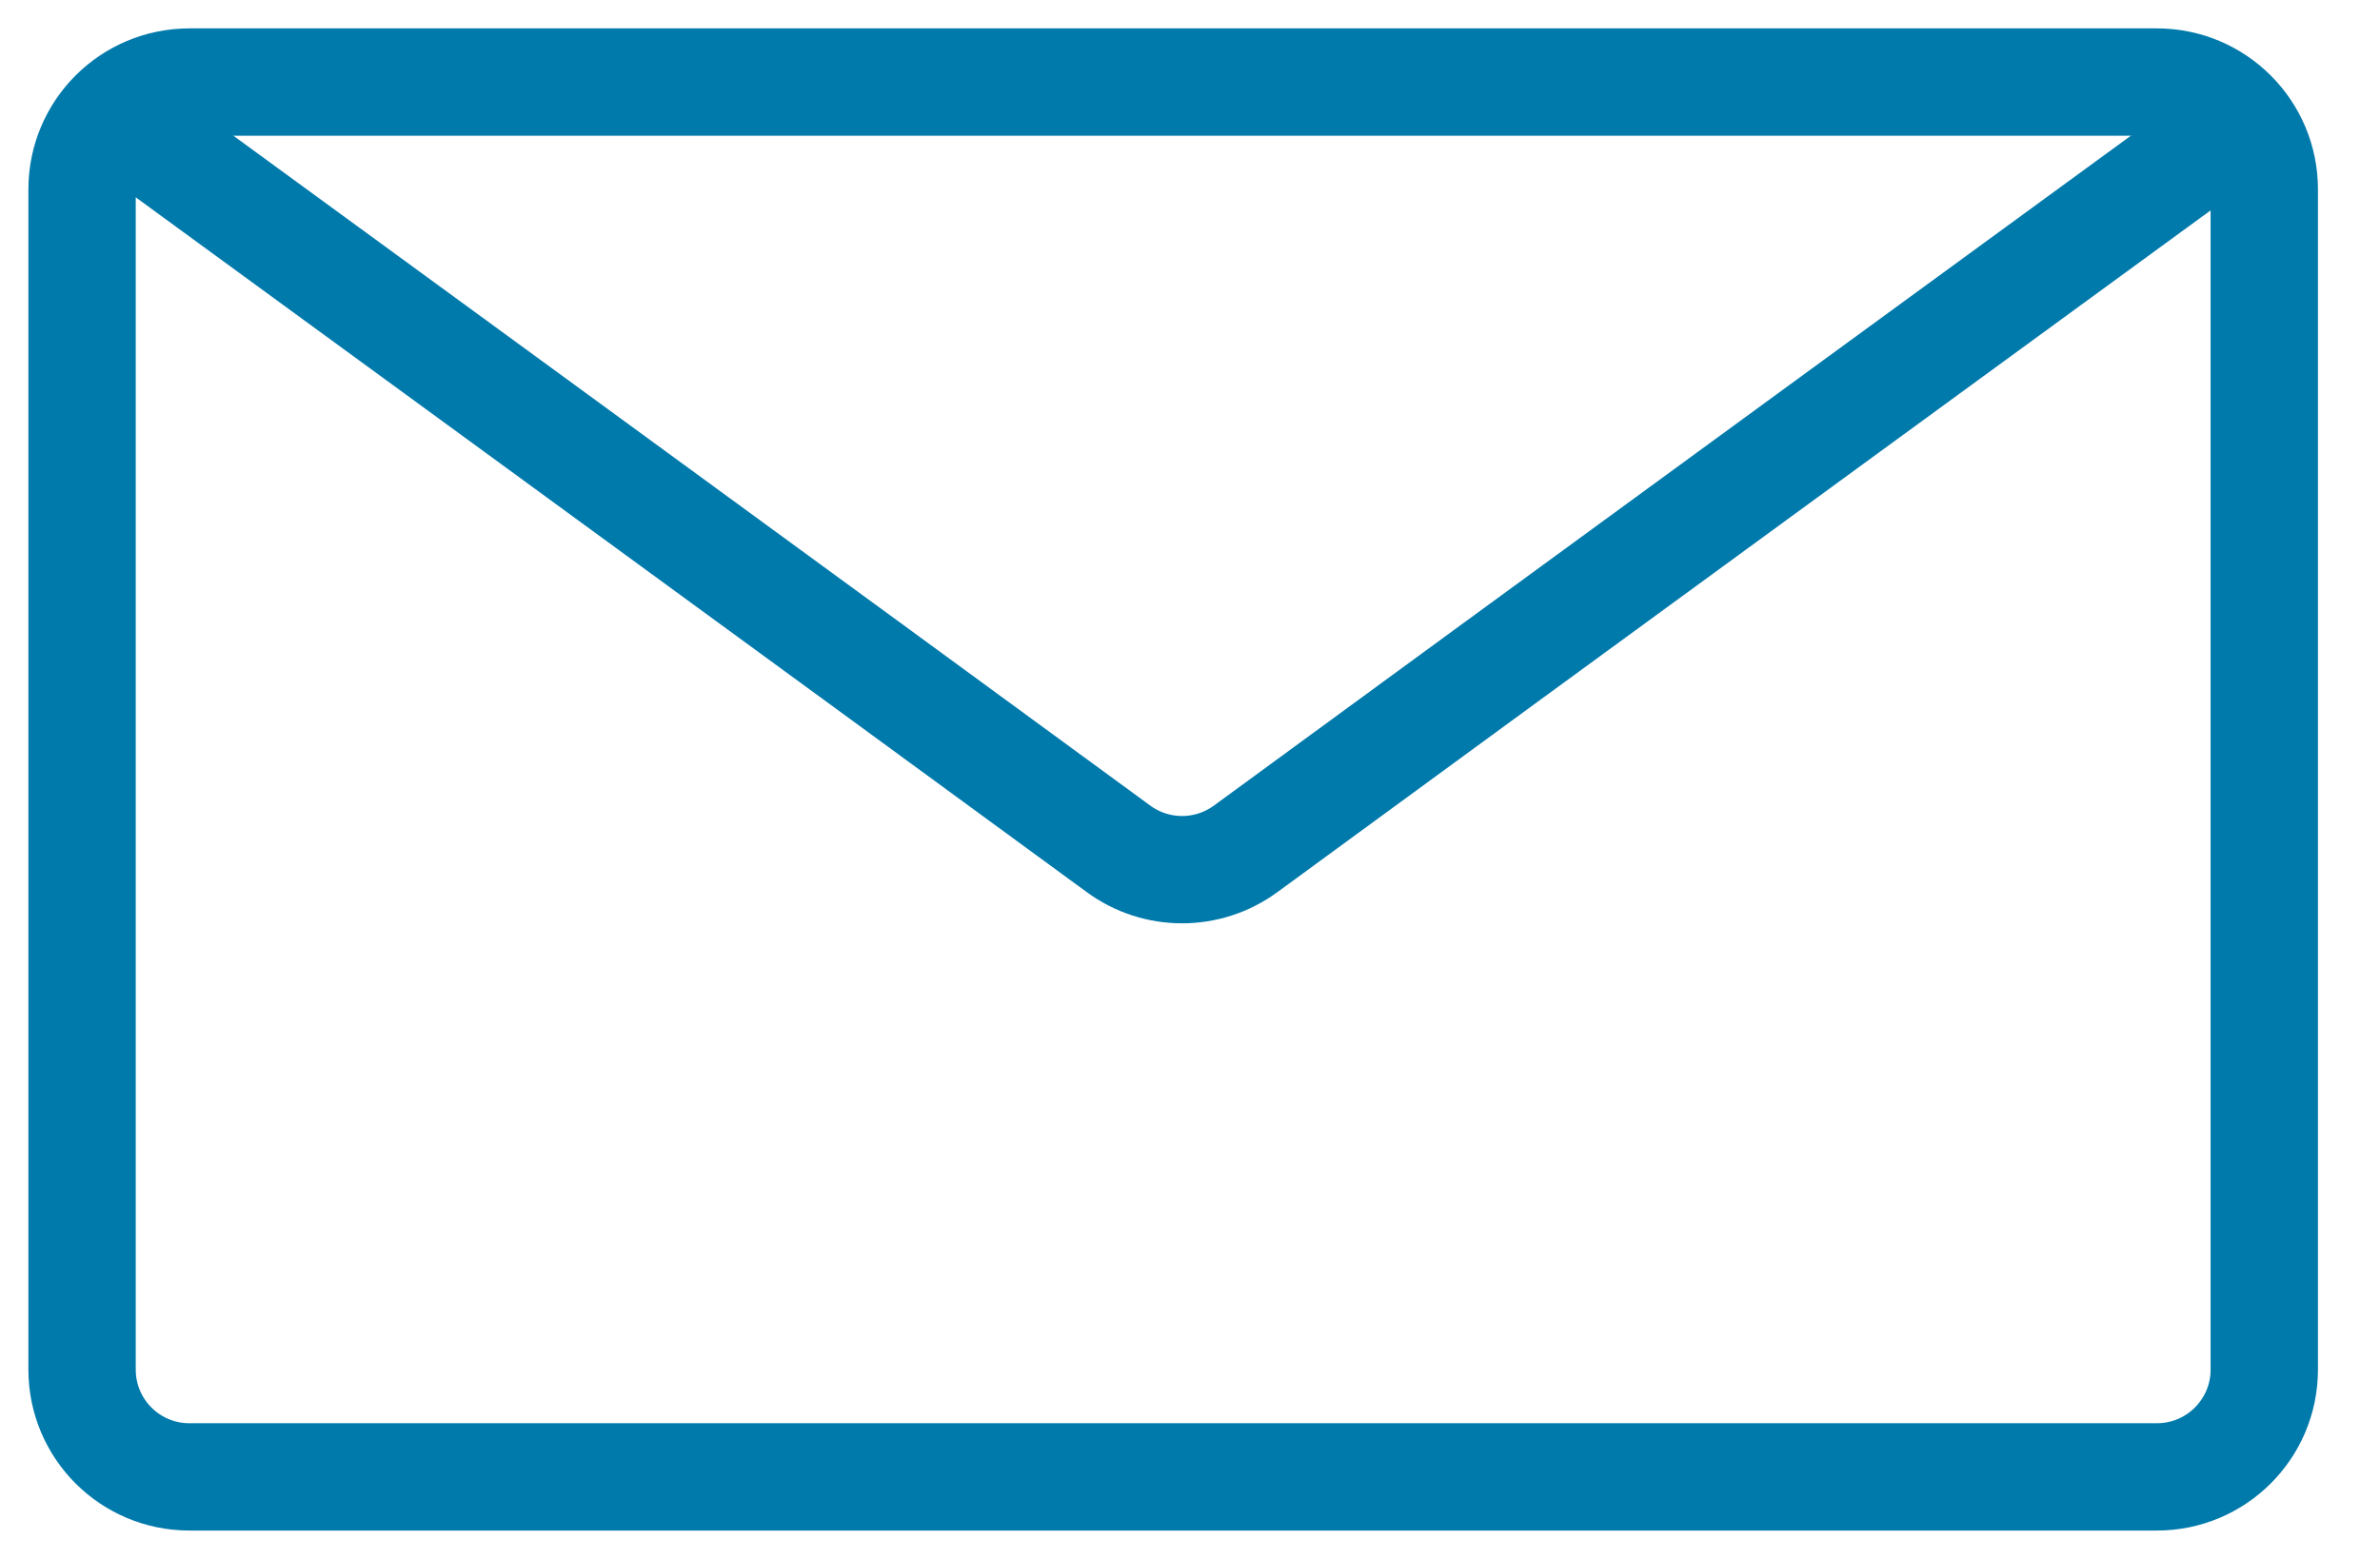 <?xml version="1.0" encoding="UTF-8"?> <svg xmlns="http://www.w3.org/2000/svg" width="29" height="19" viewBox="0 0 29 19" fill="none"><path d="M26.282 18H2.308C1.585 18 1 17.415 1 16.692V2.308C1 1.585 1.585 1 2.308 1H26.282C27.004 1 27.59 1.585 27.59 2.308V16.692C27.59 17.415 27.004 18 26.282 18Z" stroke="#0079AB" stroke-width="1.308" stroke-miterlimit="10"></path><path d="M27.372 1.436C27.372 1.436 17.975 8.295 15.179 10.345C14.717 10.684 14.09 10.684 13.628 10.345C10.832 8.295 1.436 1.436 1.436 1.436" stroke="#0079AB" stroke-width="1.308" stroke-miterlimit="10"></path></svg> 